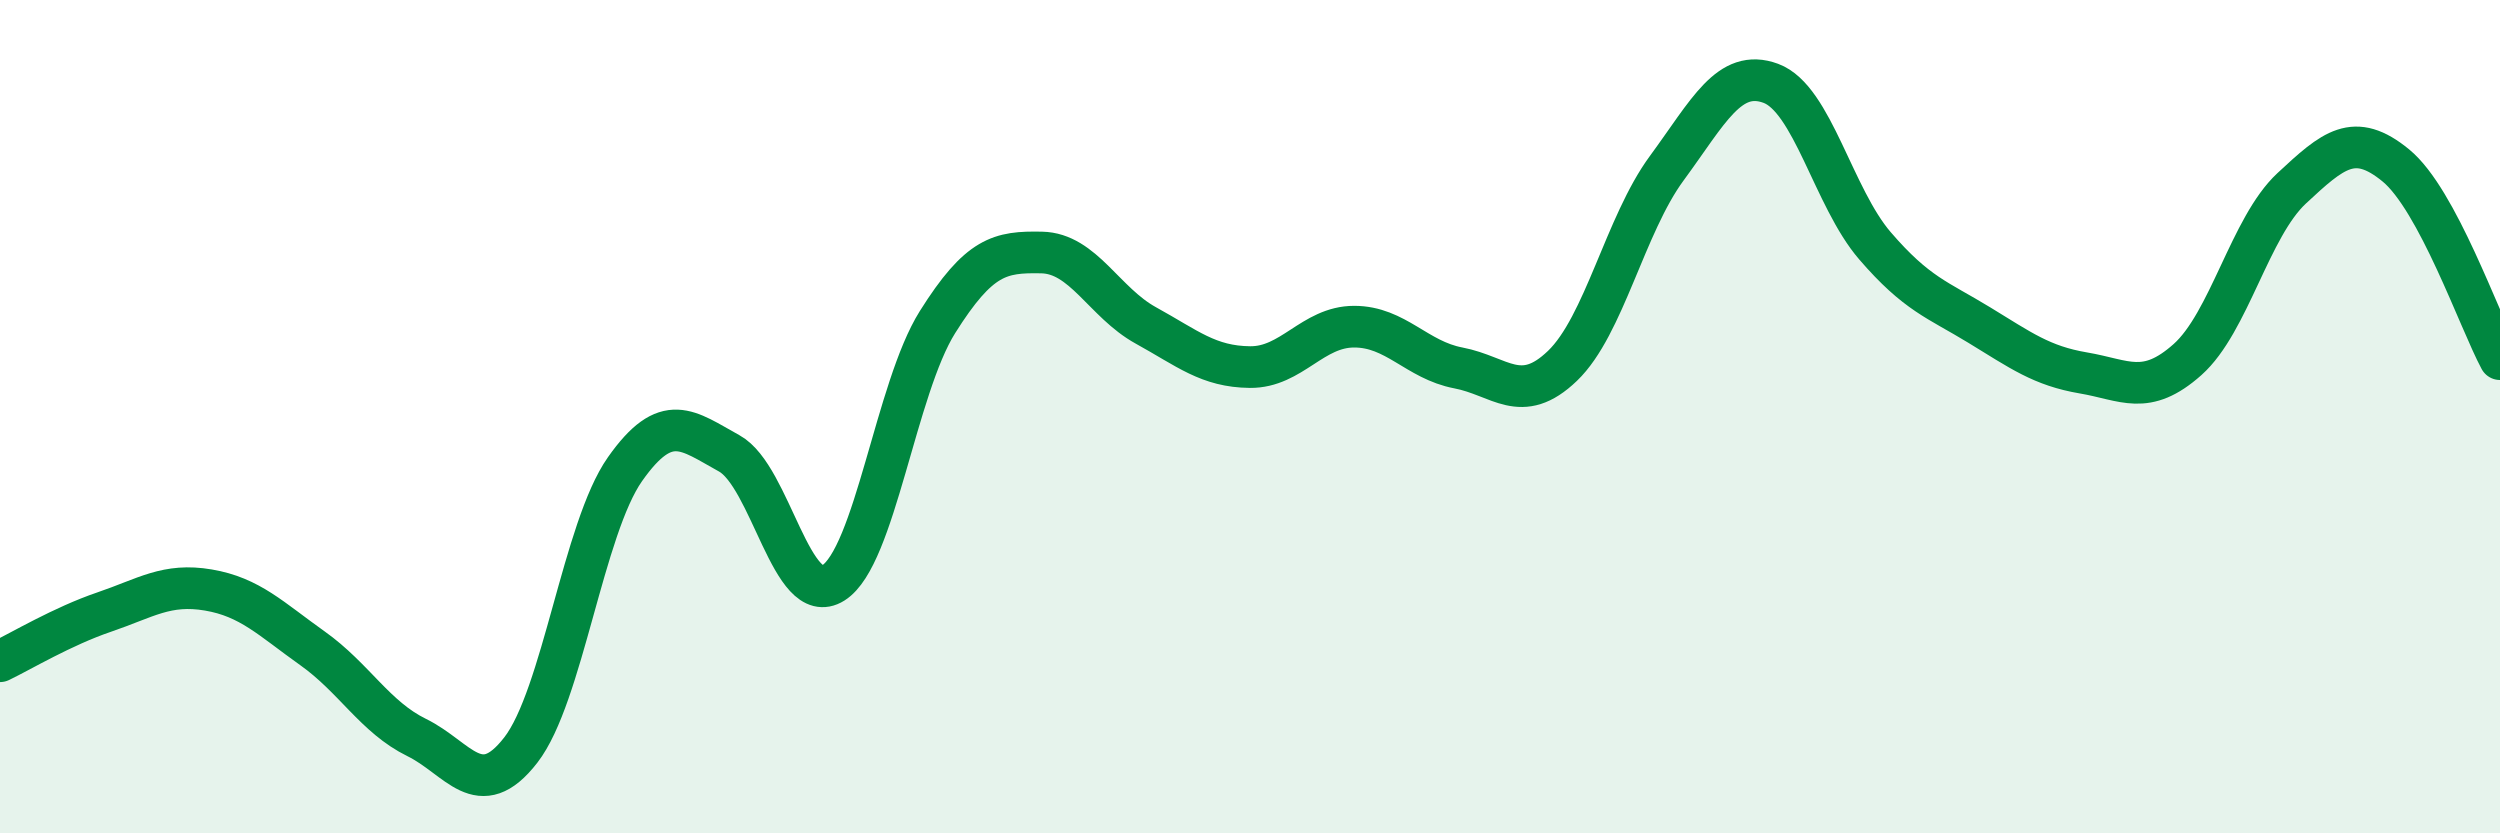 
    <svg width="60" height="20" viewBox="0 0 60 20" xmlns="http://www.w3.org/2000/svg">
      <path
        d="M 0,15.87 C 0.5,15.63 1.5,15.03 2.5,14.69 C 3.5,14.35 4,13.99 5,14.16 C 6,14.33 6.5,14.85 7.5,15.56 C 8.5,16.27 9,17.21 10,17.7 C 11,18.19 11.5,19.29 12.5,18 C 13.5,16.71 14,12.68 15,11.26 C 16,9.84 16.5,10.33 17.5,10.88 C 18.5,11.43 19,14.62 20,13.99 C 21,13.36 21.5,9.32 22.5,7.73 C 23.5,6.14 24,6.04 25,6.06 C 26,6.08 26.5,7.26 27.5,7.81 C 28.5,8.36 29,8.8 30,8.81 C 31,8.82 31.5,7.84 32.5,7.84 C 33.5,7.84 34,8.64 35,8.83 C 36,9.02 36.5,9.74 37.5,8.78 C 38.5,7.82 39,5.4 40,4.04 C 41,2.68 41.5,1.63 42.5,2 C 43.5,2.37 44,4.74 45,5.9 C 46,7.06 46.5,7.19 47.5,7.8 C 48.5,8.41 49,8.78 50,8.95 C 51,9.12 51.5,9.52 52.5,8.63 C 53.5,7.74 54,5.45 55,4.52 C 56,3.59 56.5,3.15 57.5,3.97 C 58.5,4.79 59.5,7.69 60,8.62L60 20L0 20Z"
        fill="#008740"
        opacity="0.1"
        stroke-linecap="round"
        stroke-linejoin="round"
      />
      <path
        d="M 0,15.87 C 0.5,15.63 1.5,15.03 2.5,14.69 C 3.5,14.35 4,13.99 5,14.16 C 6,14.33 6.5,14.85 7.5,15.56 C 8.5,16.27 9,17.21 10,17.7 C 11,18.19 11.5,19.29 12.5,18 C 13.5,16.71 14,12.68 15,11.26 C 16,9.84 16.5,10.33 17.5,10.88 C 18.5,11.43 19,14.62 20,13.99 C 21,13.36 21.5,9.32 22.5,7.73 C 23.5,6.14 24,6.04 25,6.06 C 26,6.08 26.5,7.26 27.5,7.81 C 28.5,8.36 29,8.8 30,8.81 C 31,8.82 31.5,7.84 32.5,7.84 C 33.5,7.84 34,8.64 35,8.83 C 36,9.02 36.5,9.74 37.5,8.78 C 38.5,7.82 39,5.4 40,4.04 C 41,2.68 41.5,1.63 42.5,2 C 43.5,2.37 44,4.74 45,5.9 C 46,7.06 46.5,7.19 47.5,7.8 C 48.5,8.41 49,8.78 50,8.95 C 51,9.12 51.5,9.52 52.5,8.63 C 53.5,7.74 54,5.45 55,4.52 C 56,3.59 56.5,3.15 57.5,3.97 C 58.5,4.79 59.5,7.69 60,8.62"
        stroke="#008740"
        stroke-width="1"
        fill="none"
        stroke-linecap="round"
        stroke-linejoin="round"
      />
    </svg>
  